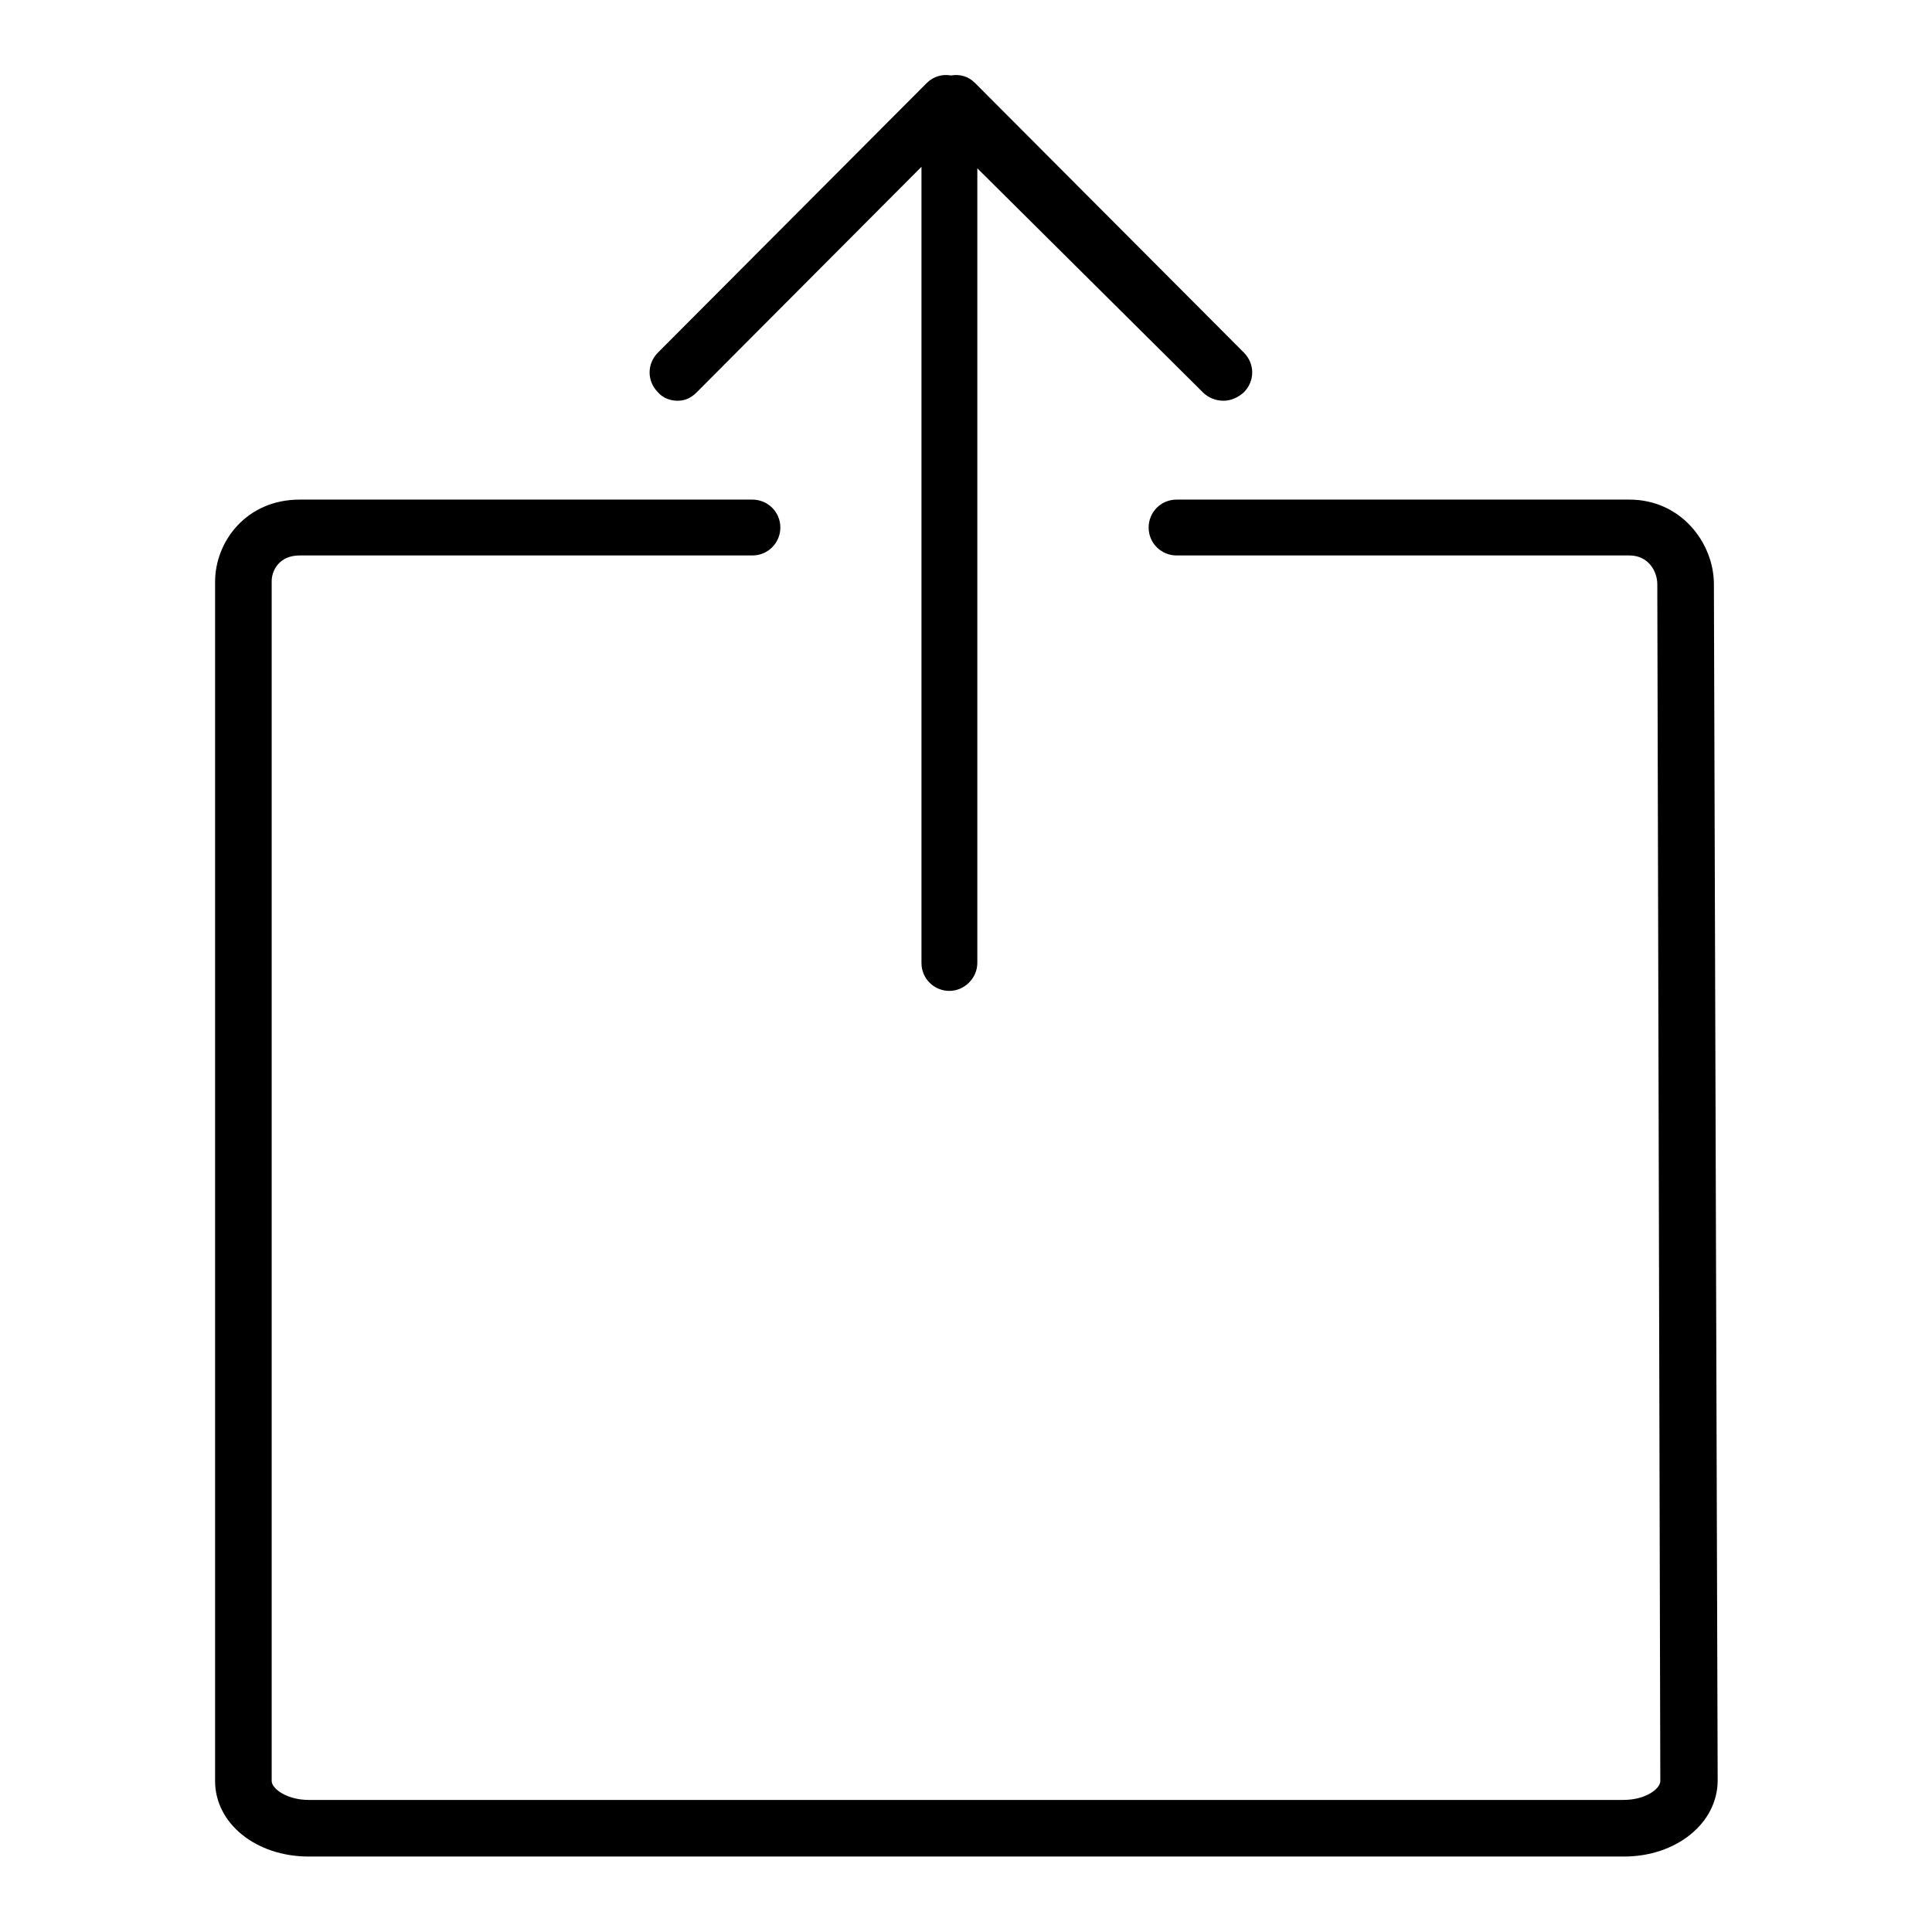 <?xml version="1.0" encoding="utf-8"?>
<!-- Svg Vector Icons : http://www.onlinewebfonts.com/icon -->
<!DOCTYPE svg PUBLIC "-//W3C//DTD SVG 1.1//EN" "http://www.w3.org/Graphics/SVG/1.1/DTD/svg11.dtd">
<svg version="1.1" xmlns="http://www.w3.org/2000/svg" xmlns:xlink="http://www.w3.org/1999/xlink" x="0px" y="0px" viewBox="0 0 256 256" enable-background="new 0 0 256 256" xml:space="preserve">
<g> <path fill="#000000" d="M227.1,77.4c0-5.4-4.3-11.2-11.2-11.2h-60c-2.1,0-3.7,1.7-3.7,3.7c0,2.1,1.7,3.7,3.7,3.7h60 c2.6,0,3.7,2.2,3.7,3.8L220,236c0,1-1.9,2.5-4.9,2.5H40.9c-2.9,0-4.9-1.5-4.9-2.5V77c0-1.4,1-3.4,3.7-3.4h60c2.1,0,3.7-1.7,3.7-3.7 c0-2.1-1.7-3.7-3.7-3.7h-60c-7,0-11.2,5.5-11.2,10.9V236c0,5.6,5.4,10,12.4,10h174.3c6.9,0,12.4-4.4,12.4-10.1L227.1,77.4z  M89.8,53.1c1,0,1.8-0.4,2.5-1.1l29.8-29.9v105.5c0,2.1,1.7,3.7,3.7,3.7s3.7-1.7,3.7-3.7V22.3L159.4,52c0.7,0.7,1.7,1.1,2.7,1.1 s1.9-0.4,2.7-1.1c1.5-1.5,1.5-3.8,0-5.3L129.2,11c-0.9-0.9-2-1.2-3.2-1c-1.1-0.2-2.3,0.1-3.2,1L87.2,46.7c-1.5,1.5-1.5,3.8,0,5.3 C87.9,52.8,88.9,53.1,89.8,53.1z"/></g>
</svg>